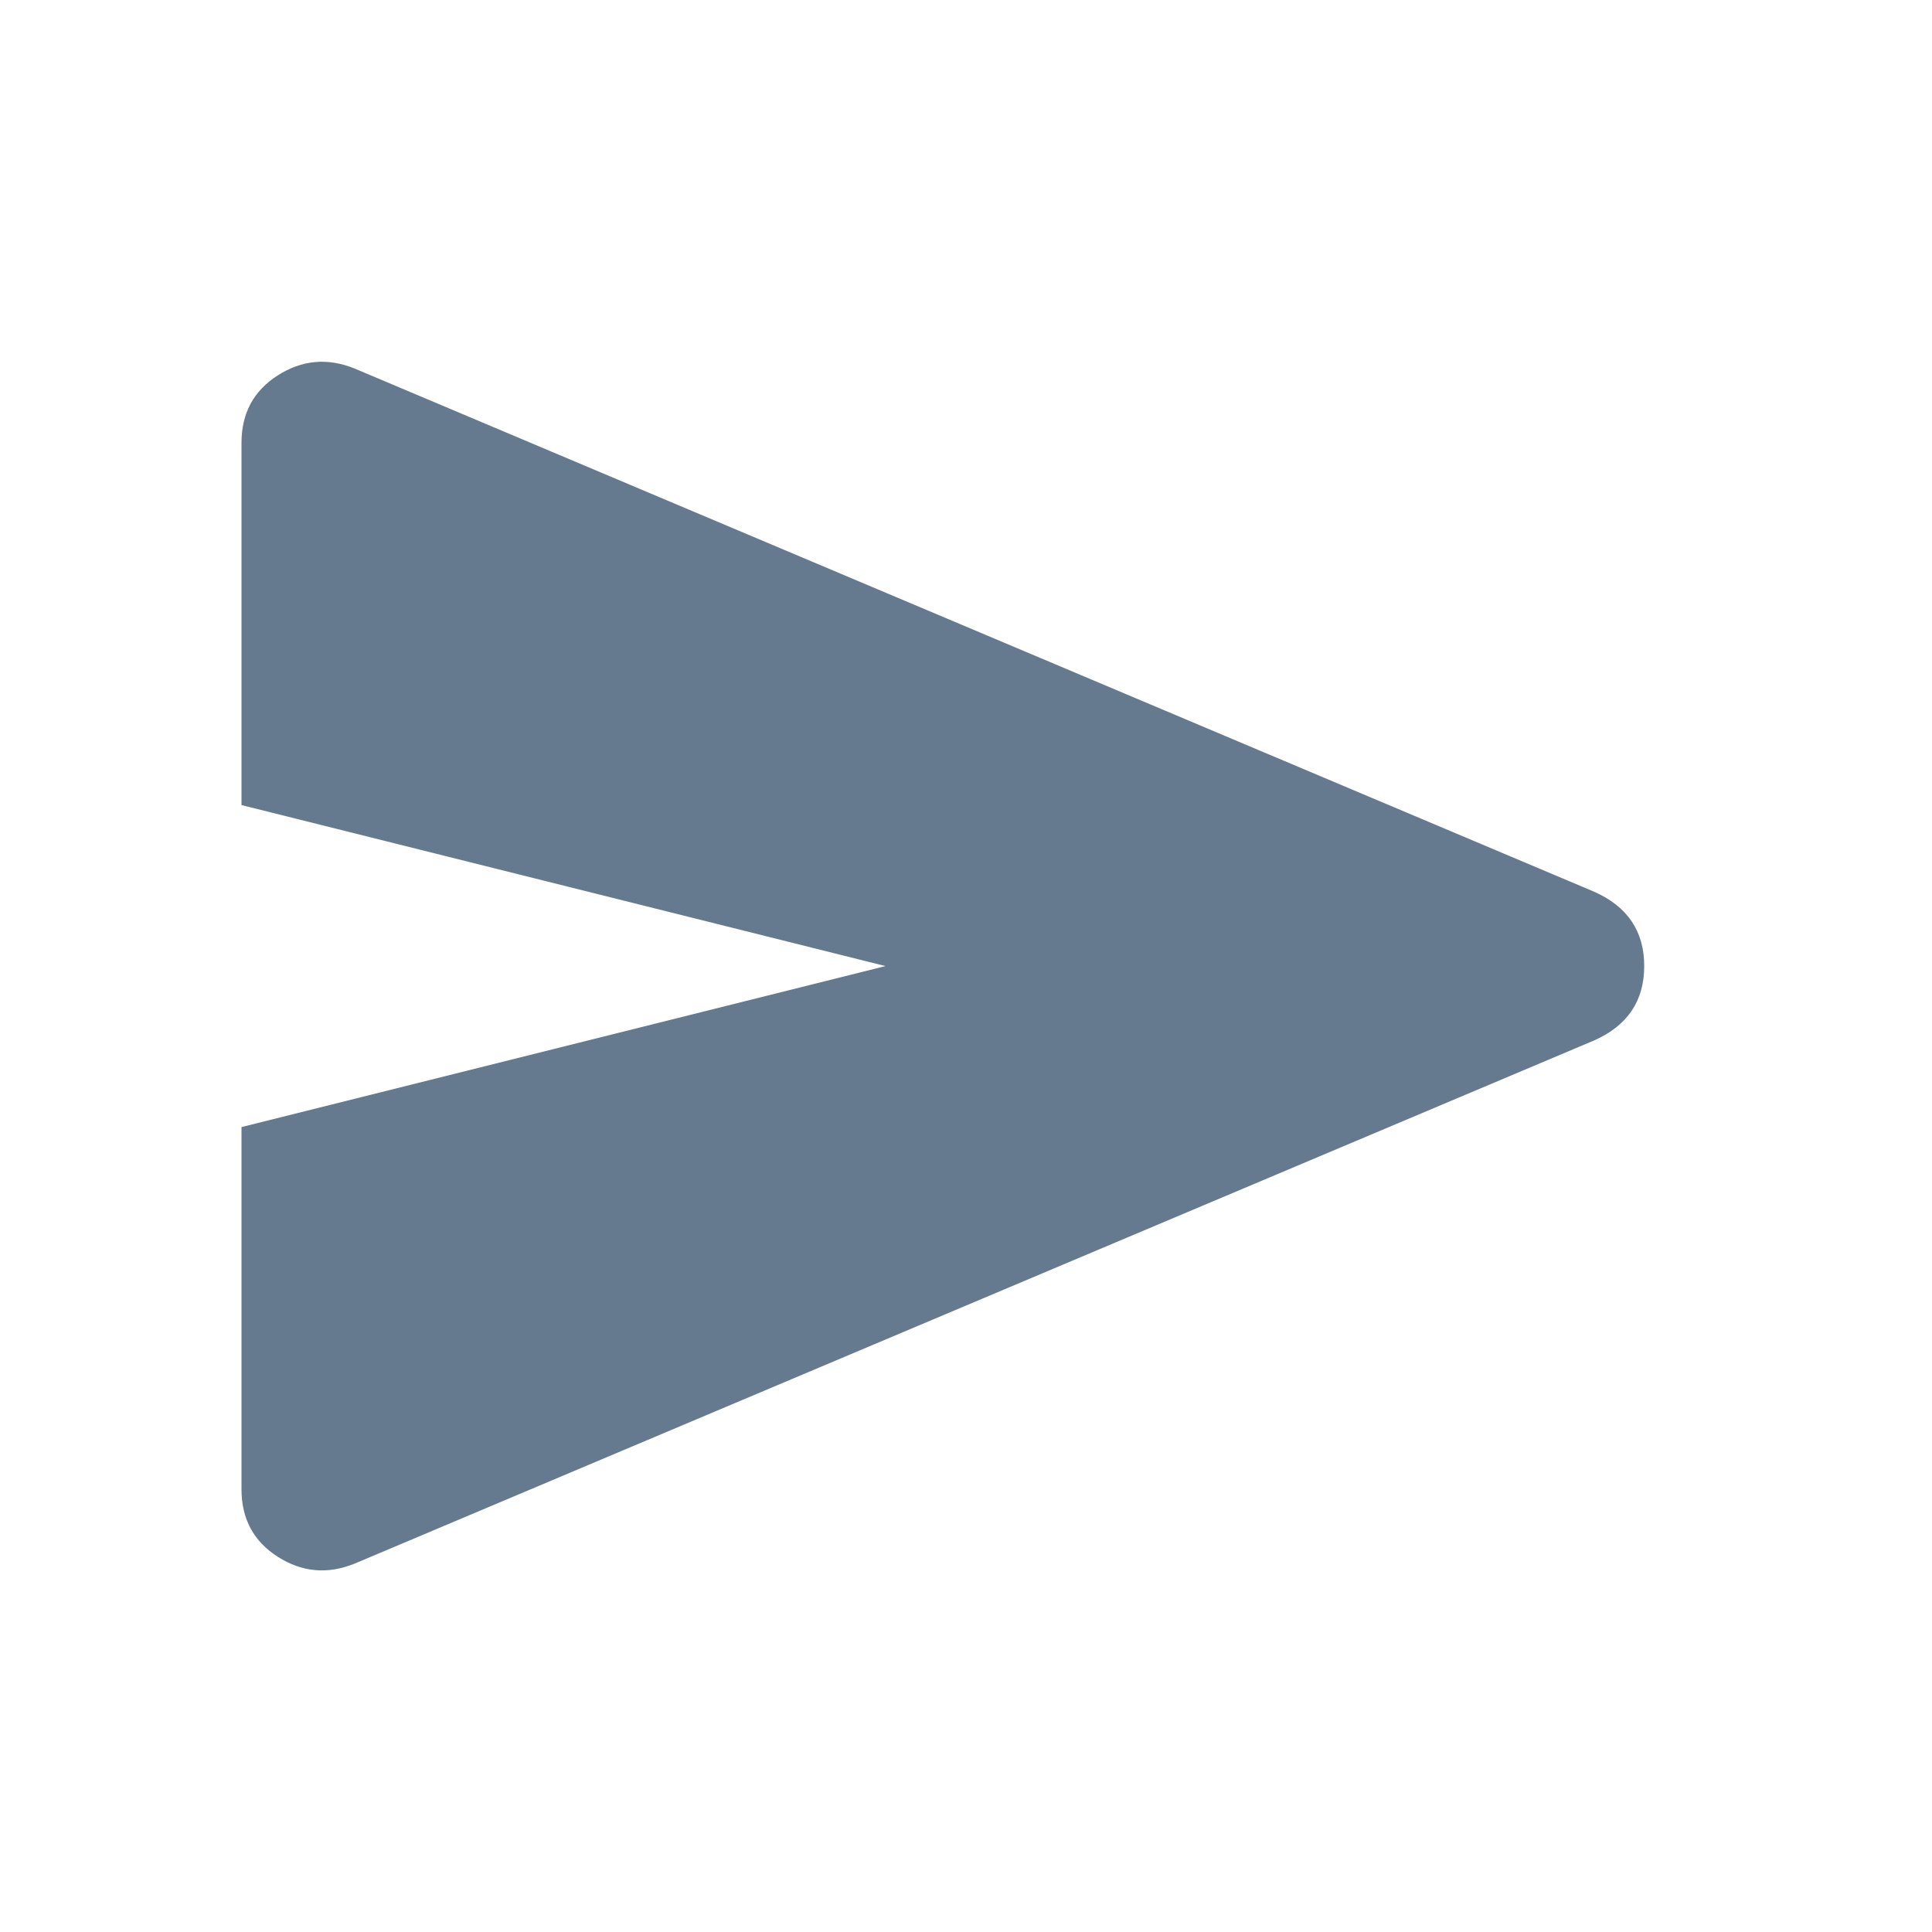 <svg width="48" height="48" viewBox="0 0 48 48" fill="none" xmlns="http://www.w3.org/2000/svg">
<path d="M8.8 38.852C8.133 39.119 7.5 39.06 6.9 38.677C6.3 38.294 6 37.735 6 37.002V28.002L22 24.002L6 20.002V11.002C6 10.269 6.3 9.71 6.9 9.327C7.5 8.944 8.133 8.885 8.8 9.152L39.6 22.152C40.433 22.519 40.85 23.135 40.85 24.002C40.85 24.869 40.433 25.485 39.6 25.852L8.8 38.852Z" fill="#65798F"/>
</svg>

